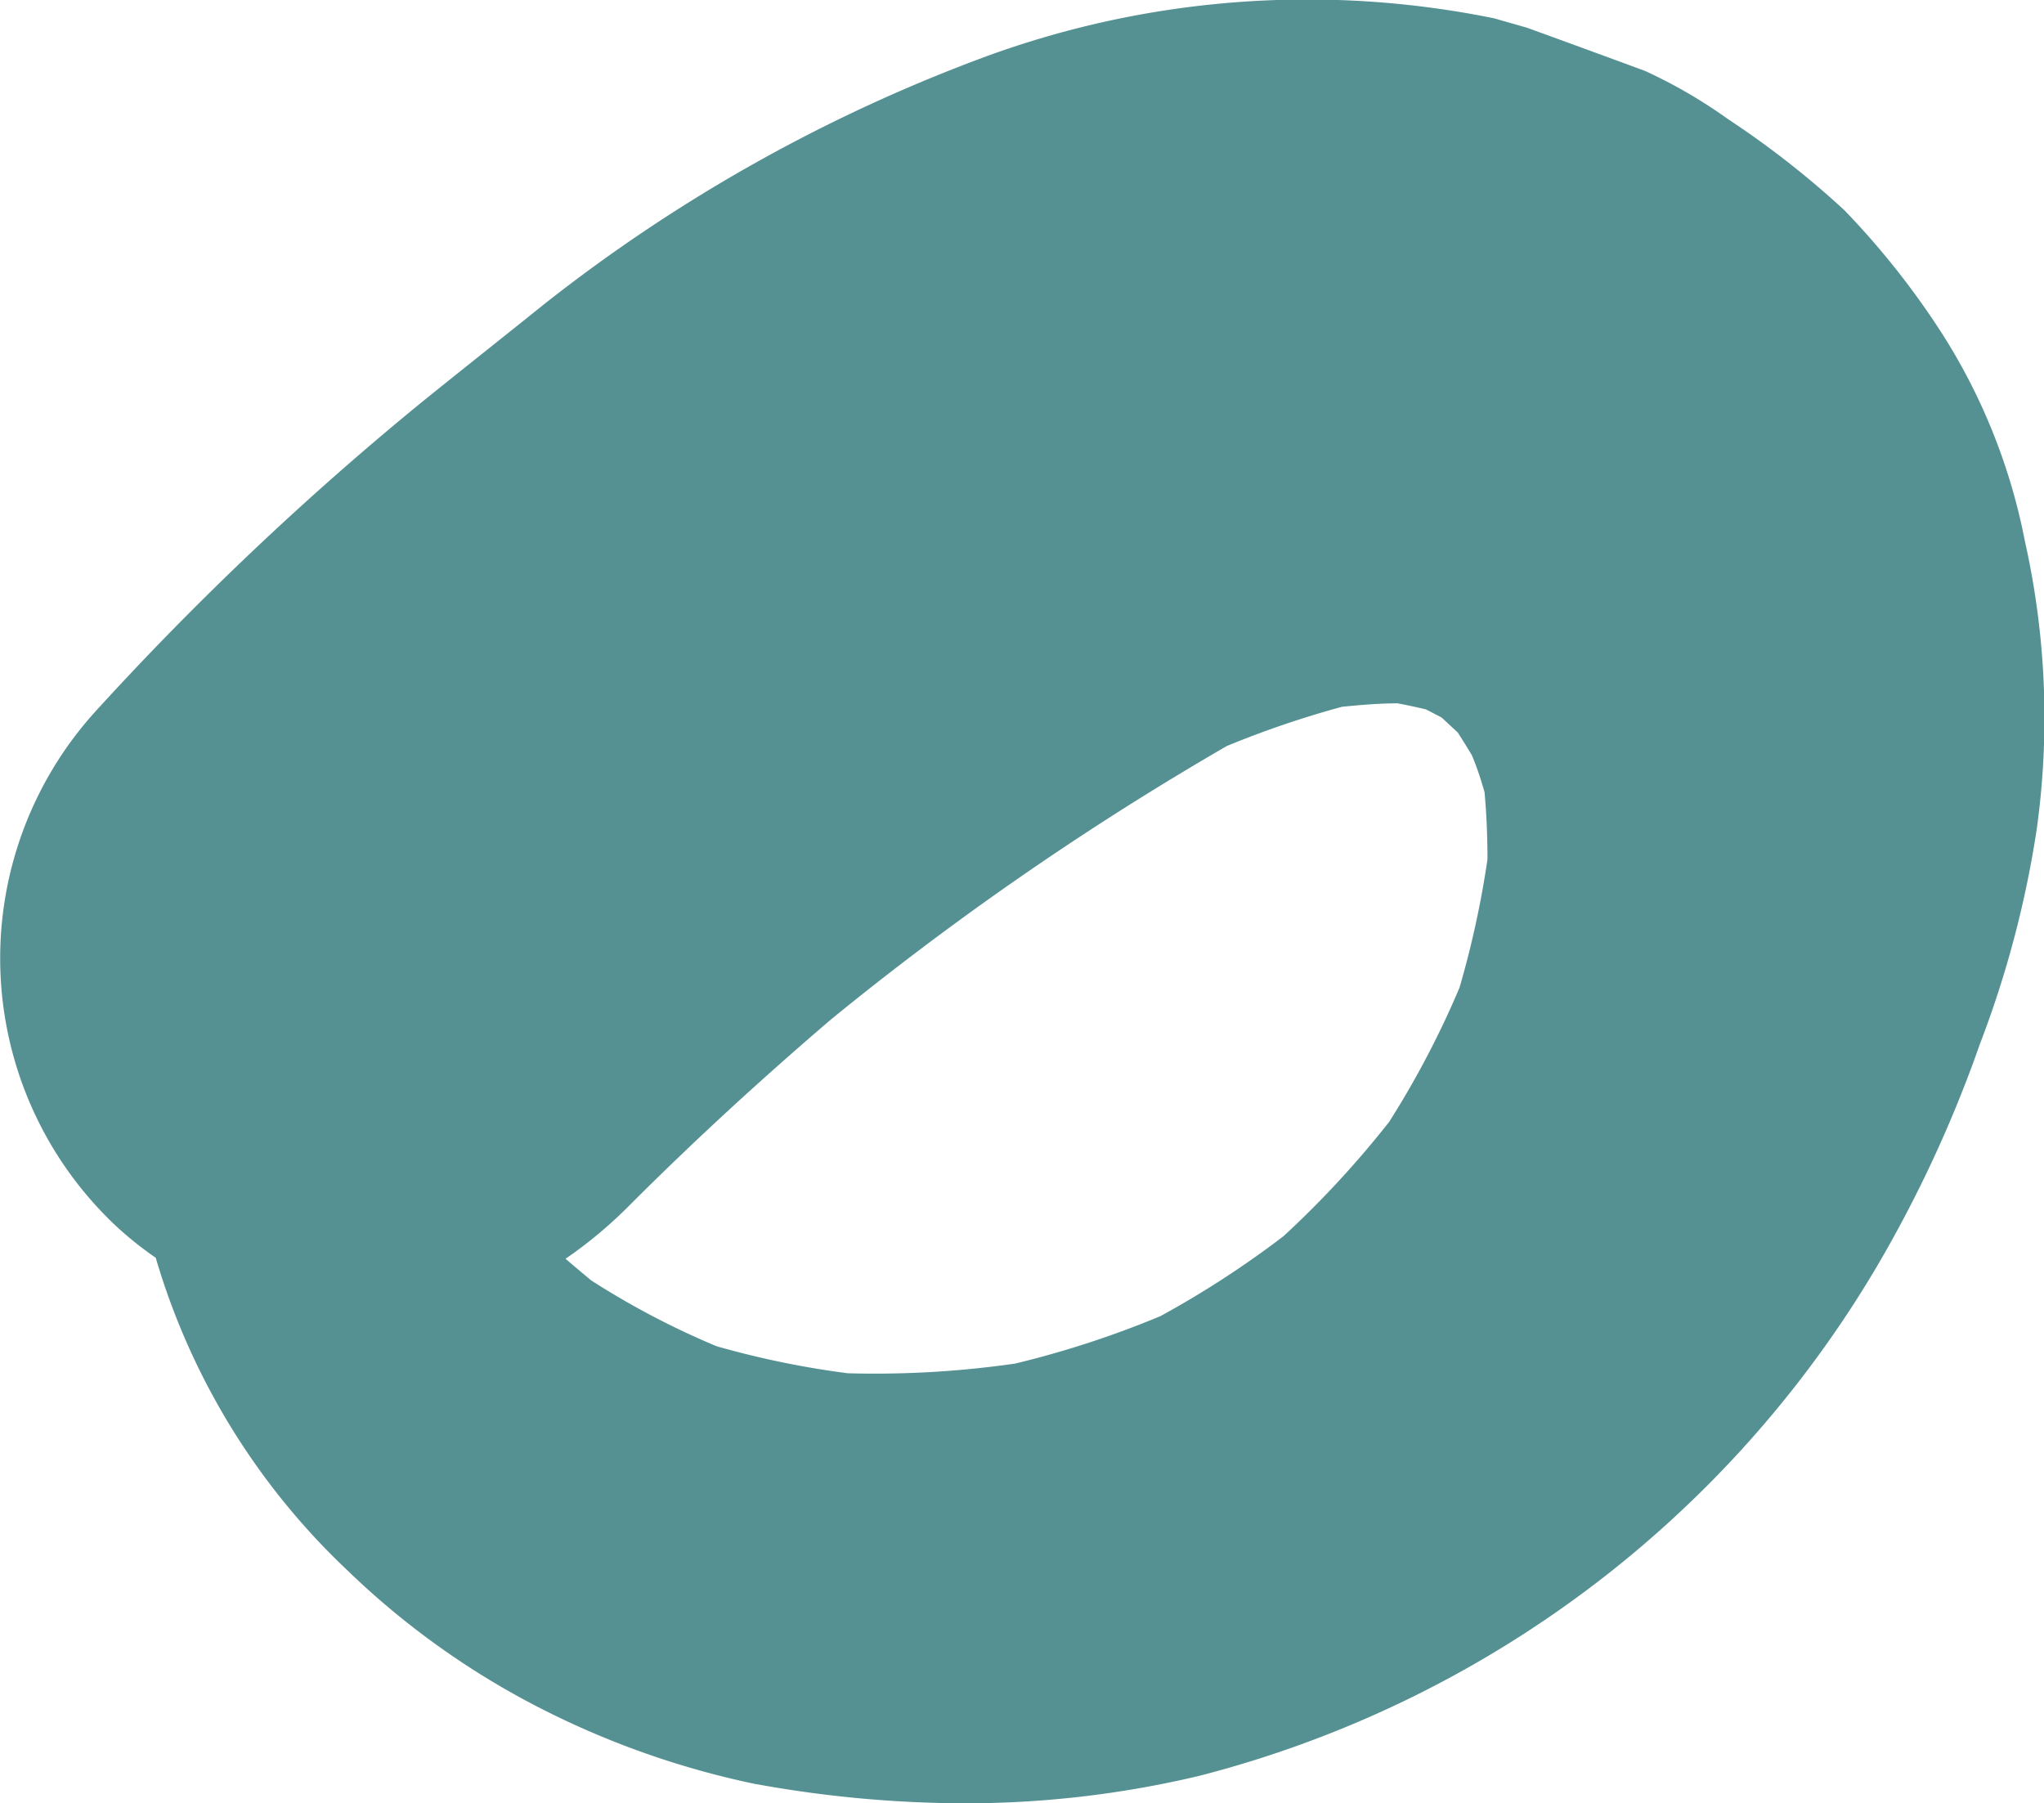 <svg xmlns="http://www.w3.org/2000/svg" xmlns:xlink="http://www.w3.org/1999/xlink" id="bullet-point" width="16.105" height="14.206" viewBox="0 0 16.105 14.206"><defs><clipPath id="clip-path"><rect id="Rectangle_3458" data-name="Rectangle 3458" width="16.105" height="14.206" transform="translate(0 0)" fill="#559193"></rect></clipPath></defs><g id="Group_9921" data-name="Group 9921" transform="translate(0 0)" clip-path="url(#clip-path)"><path id="Path_34338" data-name="Path 34338" d="M7.993,10.744a7.612,7.612,0,0,0,1.15-.375,7.6,7.6,0,0,0,.97-.63,7.712,7.712,0,0,0,.832-.9A7.174,7.174,0,0,0,11.5,7.78a7.454,7.454,0,0,0,.22-1.01c0-.177-.007-.352-.023-.529-.029-.1-.061-.2-.1-.291-.036-.061-.073-.12-.111-.179l-.127-.118-.123-.064q-.112-.027-.225-.048c-.147,0-.291.013-.436.027a7.639,7.639,0,0,0-.908.309A23.678,23.678,0,0,0,6.547,8.032C6,8.5,5.469,8.986,4.956,9.5a3.5,3.5,0,0,1-.5.417c.066.057.134.113.2.169a6.351,6.351,0,0,0,.99.52,7.067,7.067,0,0,0,1.033.213,7.74,7.74,0,0,0,1.31-.075M5.961,14.057a6.754,6.754,0,0,1-1.788-.643,6.33,6.33,0,0,1-1.446-1.052,5.524,5.524,0,0,1-1.5-2.453,2.736,2.736,0,0,1-.316-.253A2.894,2.894,0,0,1,.752,5.605a24.13,24.13,0,0,1,2.563-2.43c.323-.261.652-.521.978-.783A12.747,12.747,0,0,1,7.771.444a7.373,7.373,0,0,1,4-.3l.259.074q.466.169.932.341a3.952,3.952,0,0,1,.654.38,7.157,7.157,0,0,1,.917.718,6.327,6.327,0,0,1,.774.979,4.706,4.706,0,0,1,.648,1.63,6.366,6.366,0,0,1,.093,2.265A8.11,8.11,0,0,1,15.6,8.225a9.957,9.957,0,0,1-.819,1.765,8.722,8.722,0,0,1-5.329,4,7.961,7.961,0,0,1-1.856.217,9.267,9.267,0,0,1-1.631-.15" fill="#559193"></path></g></svg>